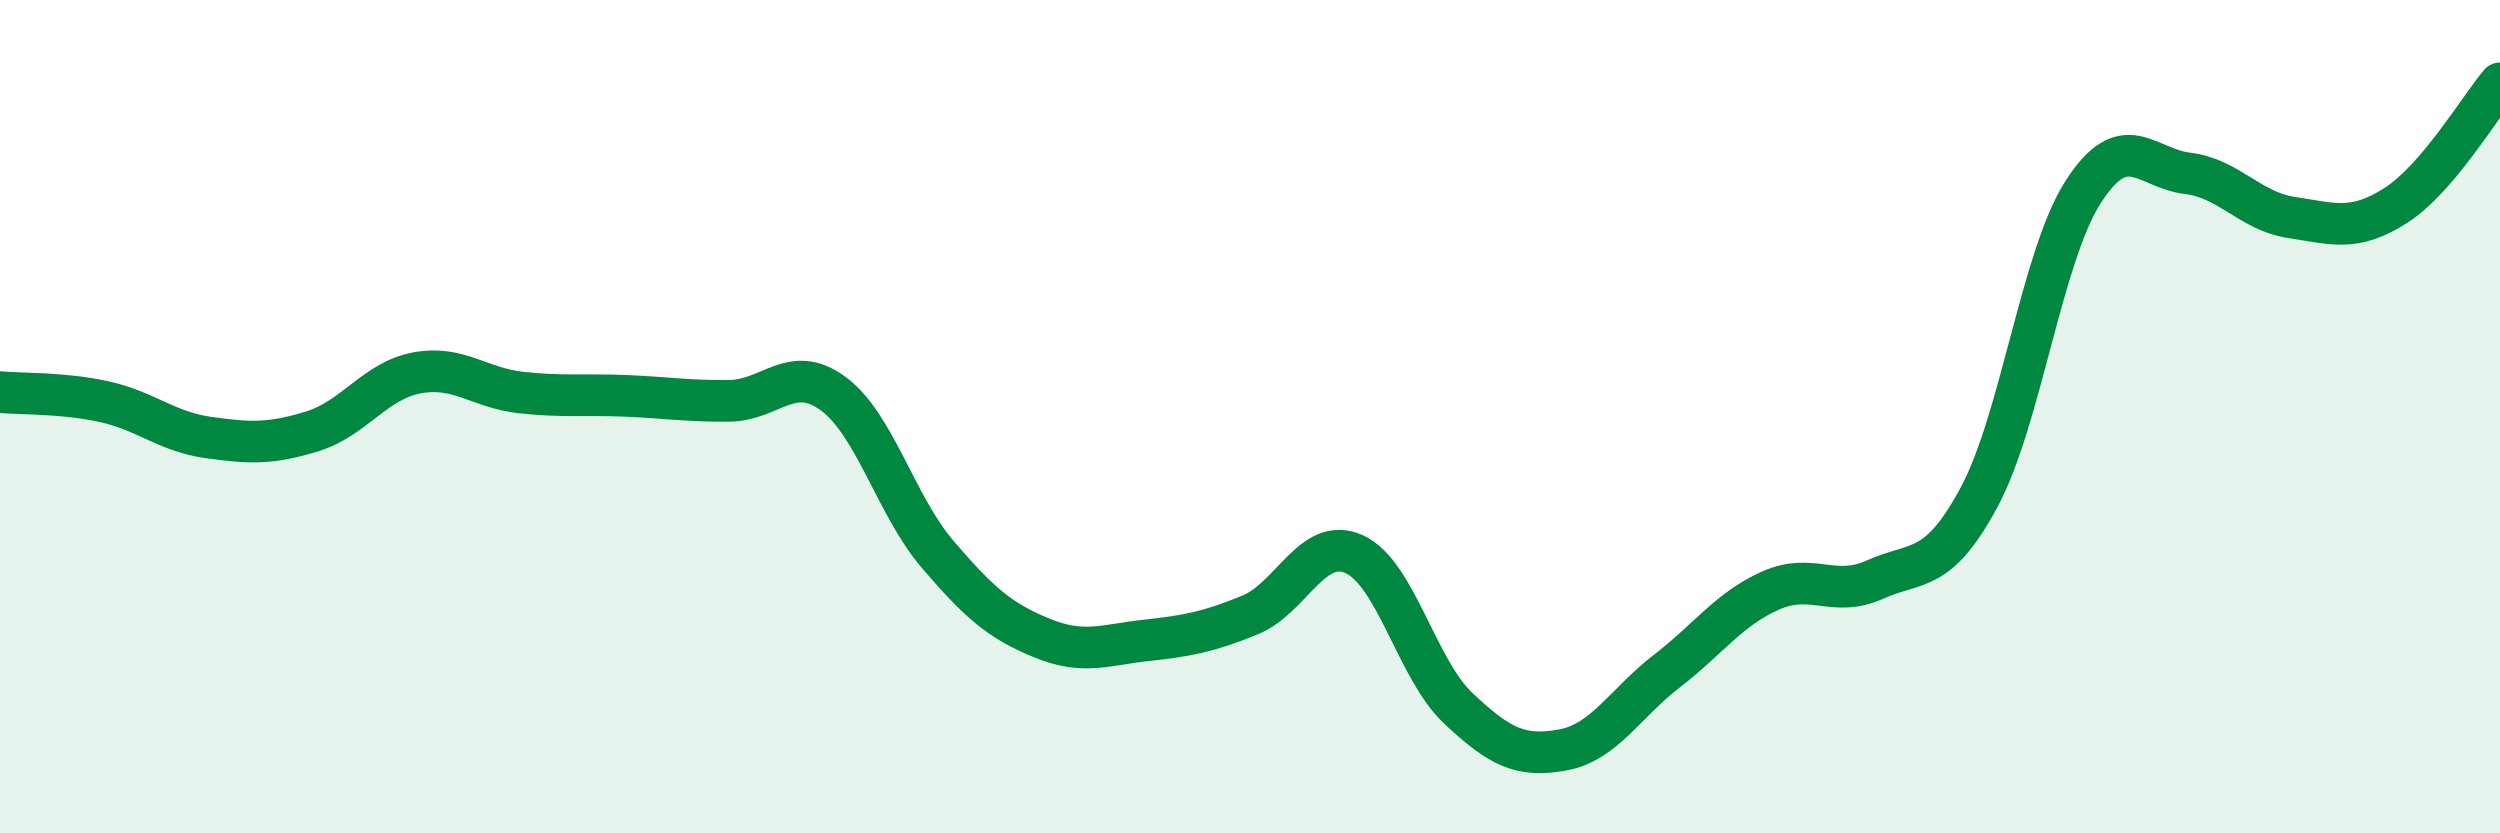 
    <svg width="60" height="20" viewBox="0 0 60 20" xmlns="http://www.w3.org/2000/svg">
      <path
        d="M 0,9.41 C 0.5,9.46 1.5,9.42 2.5,9.64 C 3.5,9.86 4,10.36 5,10.5 C 6,10.64 6.5,10.66 7.5,10.35 C 8.5,10.04 9,9.14 10,8.95 C 11,8.76 11.5,9.31 12.5,9.42 C 13.5,9.53 14,9.46 15,9.5 C 16,9.54 16.5,9.63 17.5,9.62 C 18.5,9.61 19,8.71 20,9.45 C 21,10.19 21.5,12.13 22.5,13.3 C 23.5,14.47 24,14.9 25,15.31 C 26,15.72 26.5,15.48 27.5,15.37 C 28.5,15.26 29,15.17 30,14.76 C 31,14.35 31.5,12.85 32.5,13.3 C 33.5,13.75 34,16.06 35,17 C 36,17.94 36.5,18.18 37.5,18 C 38.5,17.82 39,16.88 40,16.11 C 41,15.34 41.5,14.61 42.5,14.17 C 43.5,13.73 44,14.36 45,13.91 C 46,13.46 46.5,13.79 47.5,11.93 C 48.5,10.07 49,6.15 50,4.6 C 51,3.05 51.5,4.04 52.5,4.16 C 53.5,4.28 54,5.07 55,5.22 C 56,5.37 56.5,5.57 57.5,4.93 C 58.5,4.29 59.5,2.59 60,2L60 20L0 20Z"
        fill="#008740"
        opacity="0.1"
        stroke-linecap="round"
        stroke-linejoin="round"
      />
      <path
        d="M 0,9.41 C 0.5,9.46 1.5,9.42 2.5,9.64 C 3.5,9.86 4,10.36 5,10.5 C 6,10.64 6.5,10.66 7.5,10.35 C 8.5,10.04 9,9.14 10,8.95 C 11,8.76 11.5,9.31 12.5,9.42 C 13.5,9.53 14,9.46 15,9.5 C 16,9.54 16.5,9.63 17.5,9.62 C 18.5,9.61 19,8.71 20,9.45 C 21,10.19 21.5,12.13 22.5,13.3 C 23.5,14.47 24,14.9 25,15.31 C 26,15.72 26.5,15.48 27.5,15.37 C 28.5,15.26 29,15.17 30,14.76 C 31,14.35 31.5,12.85 32.5,13.3 C 33.5,13.75 34,16.06 35,17 C 36,17.94 36.5,18.18 37.5,18 C 38.5,17.82 39,16.88 40,16.11 C 41,15.34 41.5,14.61 42.5,14.17 C 43.5,13.73 44,14.36 45,13.91 C 46,13.46 46.5,13.79 47.5,11.93 C 48.5,10.07 49,6.15 50,4.6 C 51,3.05 51.5,4.04 52.5,4.16 C 53.5,4.28 54,5.07 55,5.22 C 56,5.37 56.5,5.57 57.5,4.93 C 58.5,4.29 59.5,2.59 60,2"
        stroke="#008740"
        stroke-width="1"
        fill="none"
        stroke-linecap="round"
        stroke-linejoin="round"
      />
    </svg>
  